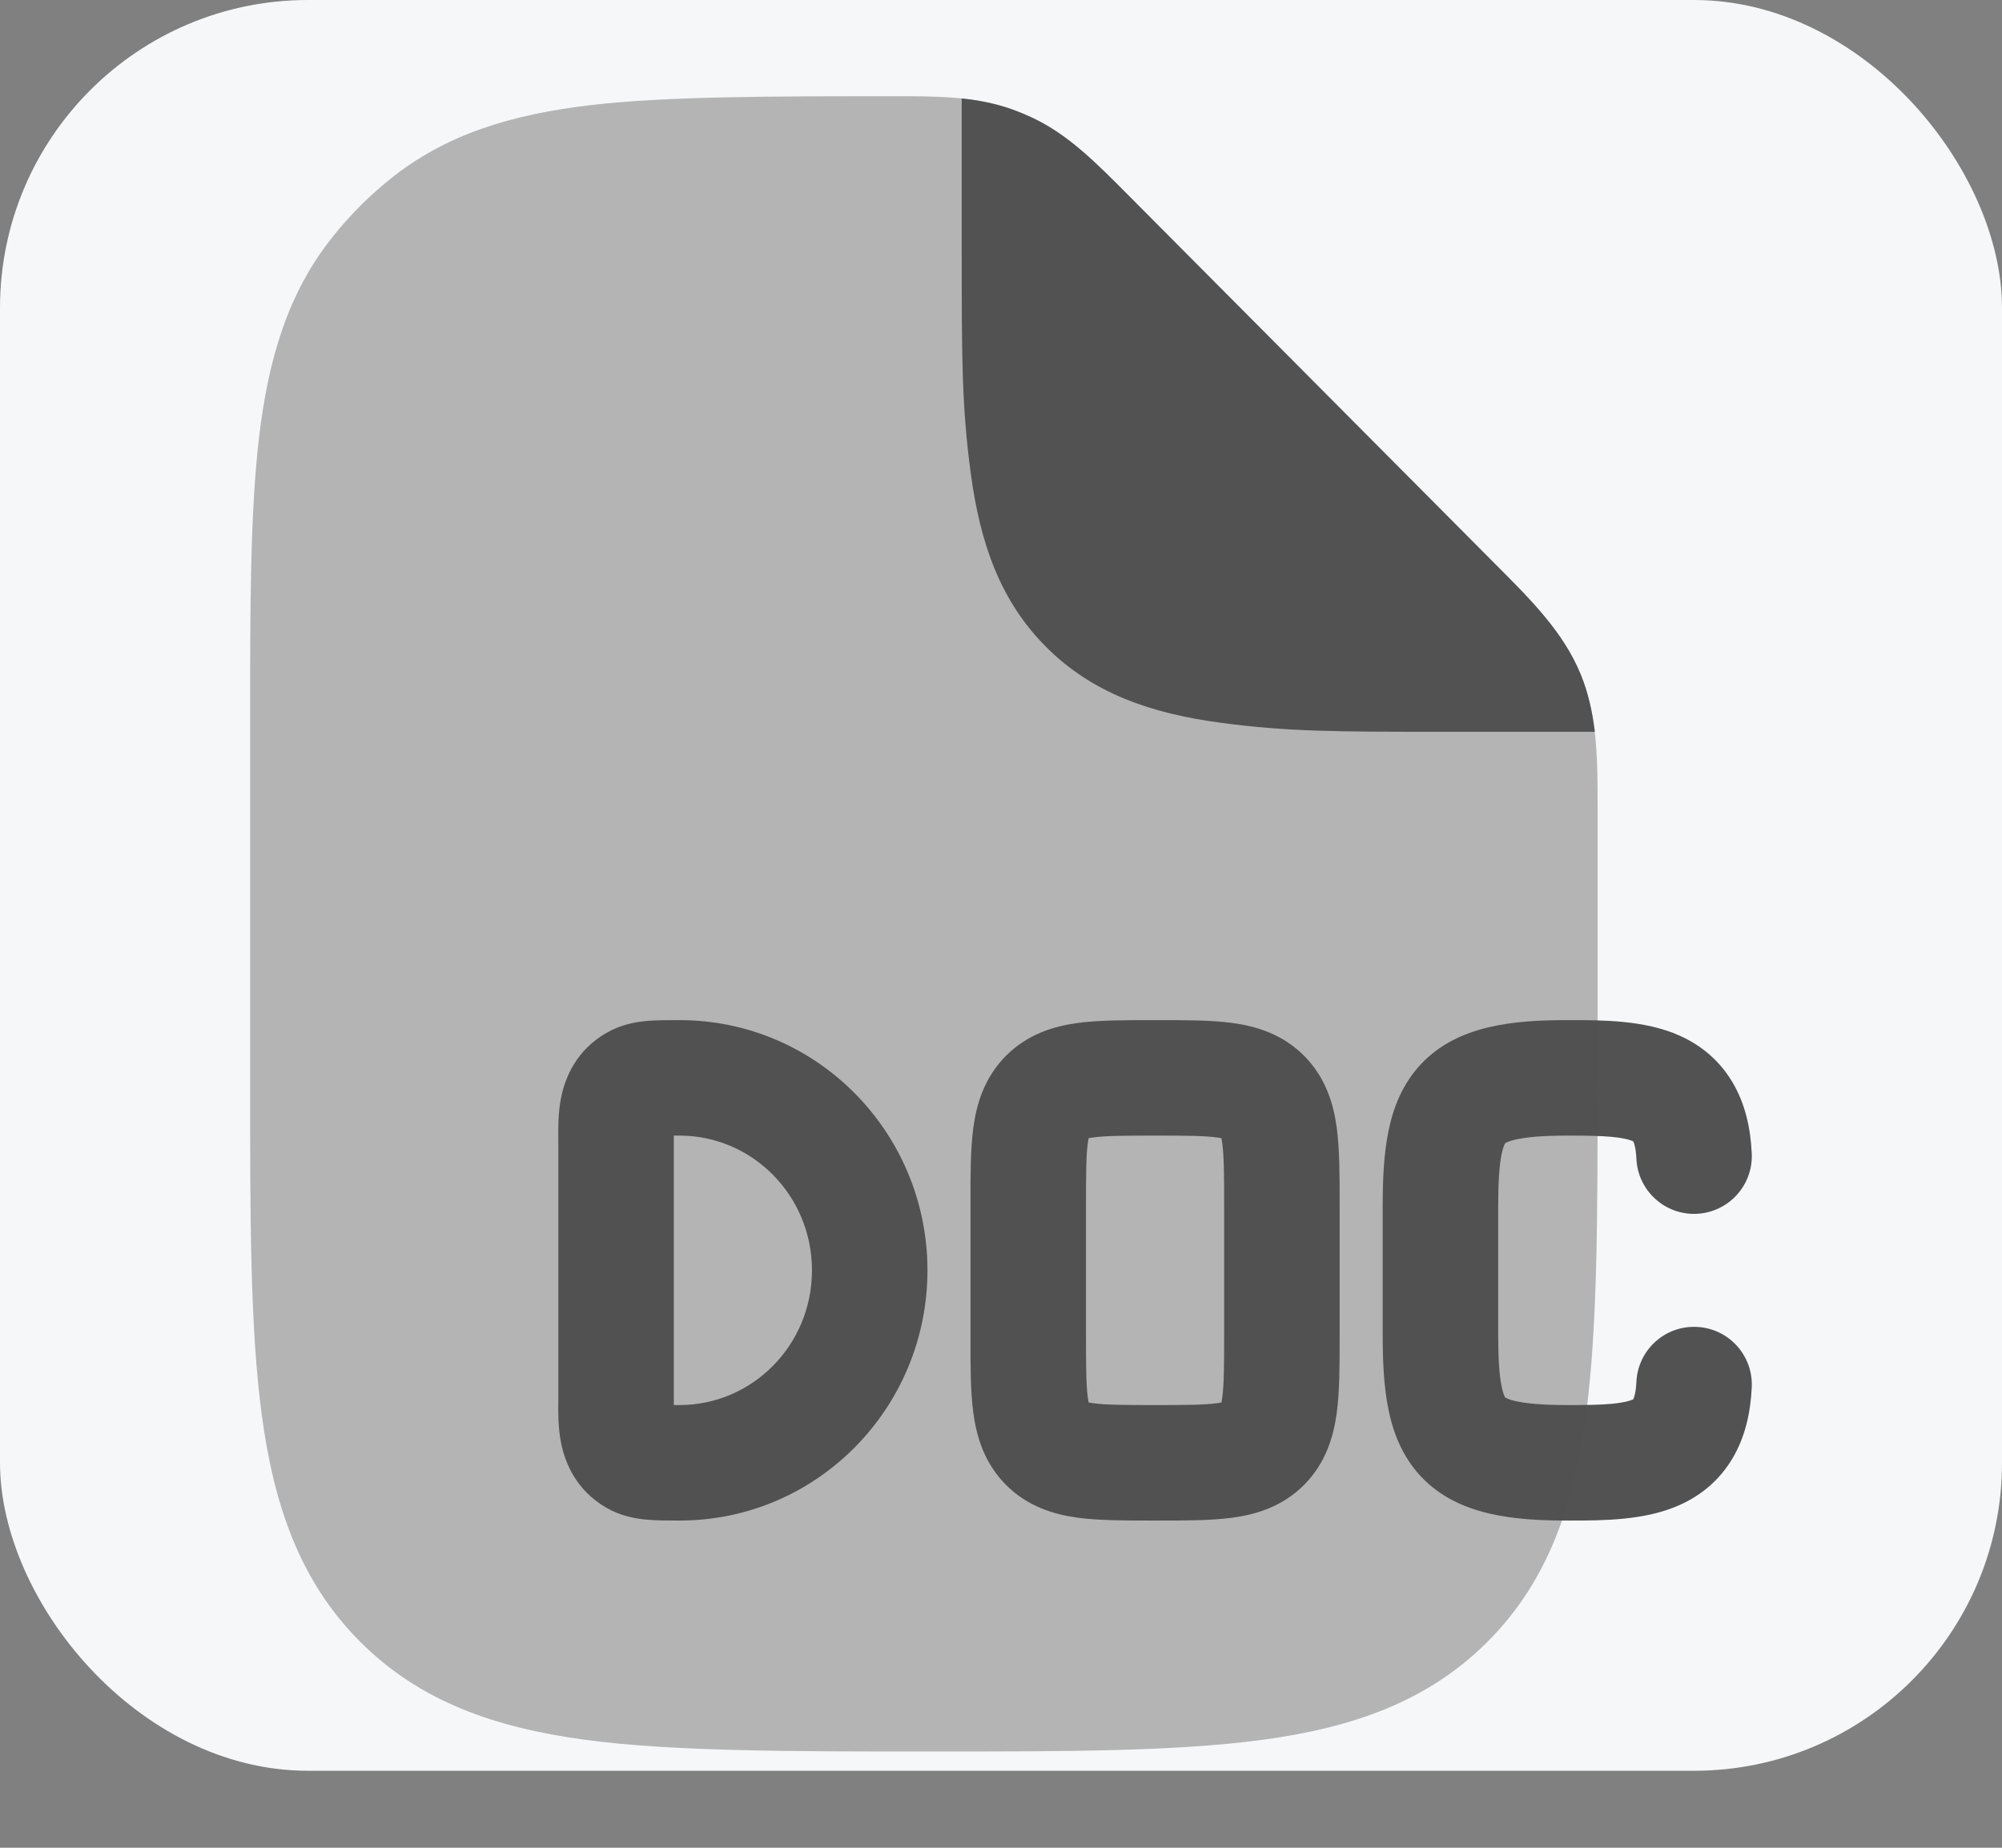 <svg width="26" height="24" viewBox="0 0 26 24" fill="none" xmlns="http://www.w3.org/2000/svg">
<rect x="0" y="0" width="26" height="24" fill="#808080" stroke="none"/>
<rect width="26" height="23" rx="4" fill="#F6F7F8"/>
<path fill-rule="evenodd" clip-rule="evenodd" d="M8.802 13.25C8.81 13.25 8.817 13.25 8.825 13.25C10.612 13.25 12.045 14.713 12.045 16.5C12.045 18.287 10.612 19.75 8.825 19.75C8.817 19.75 8.81 19.75 8.802 19.75C8.668 19.75 8.522 19.75 8.396 19.738C8.251 19.725 8.061 19.692 7.87 19.581C7.495 19.362 7.342 19.021 7.287 18.743C7.246 18.543 7.249 18.321 7.251 18.21C7.251 18.193 7.251 18.178 7.251 18.167V14.833C7.251 14.822 7.251 14.807 7.251 14.79C7.249 14.679 7.246 14.457 7.287 14.257C7.342 13.979 7.495 13.638 7.87 13.419C8.061 13.308 8.251 13.275 8.396 13.261C8.522 13.25 8.668 13.25 8.802 13.25ZM8.751 14.75L8.751 14.752C8.751 14.778 8.751 14.807 8.751 14.833V18.167C8.751 18.193 8.751 18.222 8.751 18.248L8.751 18.25C8.774 18.25 8.798 18.25 8.825 18.25C9.767 18.25 10.545 17.475 10.545 16.5C10.545 15.525 9.767 14.75 8.825 14.75C8.798 14.75 8.774 14.75 8.751 14.75Z" fill="#525252"/>
<path fill-rule="evenodd" clip-rule="evenodd" d="M14.958 13.25C14.972 13.25 14.986 13.25 15.001 13.25C15.015 13.25 15.029 13.25 15.043 13.25C15.394 13.25 15.73 13.25 16.005 13.287C16.314 13.329 16.657 13.431 16.94 13.717C17.221 14.002 17.32 14.345 17.361 14.653C17.398 14.931 17.398 15.268 17.398 15.625C17.398 15.639 17.398 15.653 17.398 15.667V17.333C17.398 17.347 17.398 17.361 17.398 17.375C17.398 17.732 17.398 18.07 17.361 18.346C17.32 18.655 17.221 18.998 16.94 19.283C16.657 19.569 16.314 19.671 16.005 19.713C15.73 19.75 15.394 19.75 15.043 19.75C15.029 19.75 15.015 19.75 15.001 19.75C14.986 19.75 14.972 19.75 14.958 19.75C14.607 19.75 14.271 19.75 13.996 19.713C13.687 19.671 13.344 19.569 13.061 19.283C12.78 18.998 12.681 18.655 12.64 18.346C12.603 18.07 12.603 17.732 12.604 17.375C12.604 17.361 12.604 17.347 12.604 17.333V15.667C12.604 15.653 12.604 15.639 12.604 15.625C12.603 15.268 12.603 14.931 12.64 14.653C12.681 14.345 12.78 14.002 13.061 13.717C13.344 13.431 13.687 13.329 13.996 13.287C14.271 13.25 14.607 13.25 14.958 13.25ZM14.138 14.784C14.153 14.78 14.173 14.777 14.198 14.774C14.36 14.752 14.591 14.75 15.001 14.75C15.41 14.75 15.641 14.752 15.803 14.774C15.828 14.777 15.848 14.78 15.863 14.784C15.866 14.8 15.87 14.822 15.874 14.851C15.896 15.017 15.898 15.253 15.898 15.667V17.333C15.898 17.747 15.896 17.983 15.874 18.149C15.87 18.178 15.866 18.2 15.863 18.216C15.848 18.22 15.828 18.223 15.803 18.226C15.641 18.248 15.41 18.25 15.001 18.25C14.591 18.25 14.36 18.248 14.198 18.226C14.173 18.223 14.153 18.22 14.138 18.216C14.135 18.2 14.131 18.178 14.127 18.149C14.105 17.983 14.104 17.747 14.104 17.333V15.667C14.104 15.253 14.105 15.017 14.127 14.851C14.131 14.822 14.135 14.8 14.138 14.784Z" fill="#525252"/>
<path fill-rule="evenodd" clip-rule="evenodd" d="M20.928 14.766C20.773 14.752 20.591 14.75 20.358 14.75C20.024 14.75 19.812 14.771 19.676 14.803C19.592 14.823 19.558 14.842 19.548 14.85C19.541 14.859 19.521 14.897 19.501 14.994C19.472 15.137 19.457 15.347 19.457 15.667V17.333C19.457 17.653 19.472 17.863 19.501 18.006C19.521 18.103 19.541 18.141 19.548 18.151C19.558 18.158 19.592 18.177 19.676 18.197C19.812 18.229 20.024 18.25 20.358 18.25C20.591 18.25 20.773 18.248 20.928 18.234C21.083 18.22 21.163 18.196 21.2 18.18C21.206 18.177 21.209 18.175 21.212 18.174C21.219 18.159 21.245 18.097 21.252 17.949C21.271 17.535 21.622 17.215 22.035 17.235C22.449 17.253 22.769 17.604 22.75 18.018C22.735 18.347 22.665 18.665 22.499 18.944C22.326 19.235 22.082 19.428 21.814 19.548C21.363 19.751 20.806 19.75 20.399 19.75C20.385 19.75 20.372 19.75 20.358 19.75C19.671 19.75 18.936 19.69 18.455 19.179C18.21 18.918 18.091 18.604 18.031 18.303C17.971 18.009 17.957 17.677 17.957 17.333V15.667C17.957 15.323 17.971 14.992 18.031 14.697C18.091 14.396 18.21 14.082 18.455 13.821C18.936 13.31 19.671 13.25 20.358 13.25C20.372 13.25 20.385 13.25 20.399 13.25C20.806 13.25 21.363 13.249 21.814 13.452C22.082 13.572 22.326 13.765 22.499 14.056C22.665 14.335 22.735 14.653 22.75 14.982C22.769 15.396 22.449 15.746 22.035 15.766C21.622 15.785 21.271 15.465 21.252 15.051C21.245 14.903 21.219 14.841 21.212 14.826C21.209 14.825 21.206 14.823 21.2 14.82C21.163 14.804 21.083 14.78 20.928 14.766Z" fill="#525252"/>
<path opacity="0.4" d="M11.585 1.25C12.155 1.249 12.66 1.249 13.135 1.417C13.233 1.452 13.329 1.492 13.423 1.537C13.878 1.756 14.234 2.115 14.637 2.521L19.419 7.328C19.887 7.797 20.302 8.212 20.526 8.756C20.75 9.3 20.749 9.888 20.748 10.552L20.748 14.026C20.748 15.808 20.748 17.244 20.597 18.374C20.44 19.547 20.104 20.535 19.324 21.319C18.544 22.103 17.561 22.441 16.395 22.598C15.271 22.75 13.842 22.75 12.069 22.75C10.296 22.75 8.725 22.75 7.601 22.598C6.434 22.441 5.452 22.103 4.672 21.319C3.892 20.535 3.556 19.547 3.399 18.374C3.248 17.244 3.248 15.808 3.248 14.026V9.453C3.248 7.919 3.248 6.682 3.362 5.699C3.481 4.681 3.732 3.808 4.325 3.07C4.542 2.798 4.788 2.551 5.058 2.333C5.793 1.737 6.661 1.484 7.673 1.365C8.652 1.25 10.06 1.25 11.585 1.25Z" fill="#525252"/>
<path d="M13.137 1.418C13.235 1.453 13.331 1.493 13.425 1.538C13.88 1.756 14.236 2.116 14.639 2.521L19.421 7.329C19.889 7.797 20.304 8.213 20.528 8.757C20.626 8.996 20.681 9.245 20.712 9.505H18.731C17.364 9.505 16.715 9.504 15.848 9.387C14.948 9.266 14.19 9.007 13.588 8.405C12.986 7.803 12.727 7.046 12.607 6.145C12.49 5.28 12.49 4.633 12.49 3.271V1.279C12.713 1.302 12.928 1.344 13.137 1.418Z" fill="#525252"/>
</svg>
